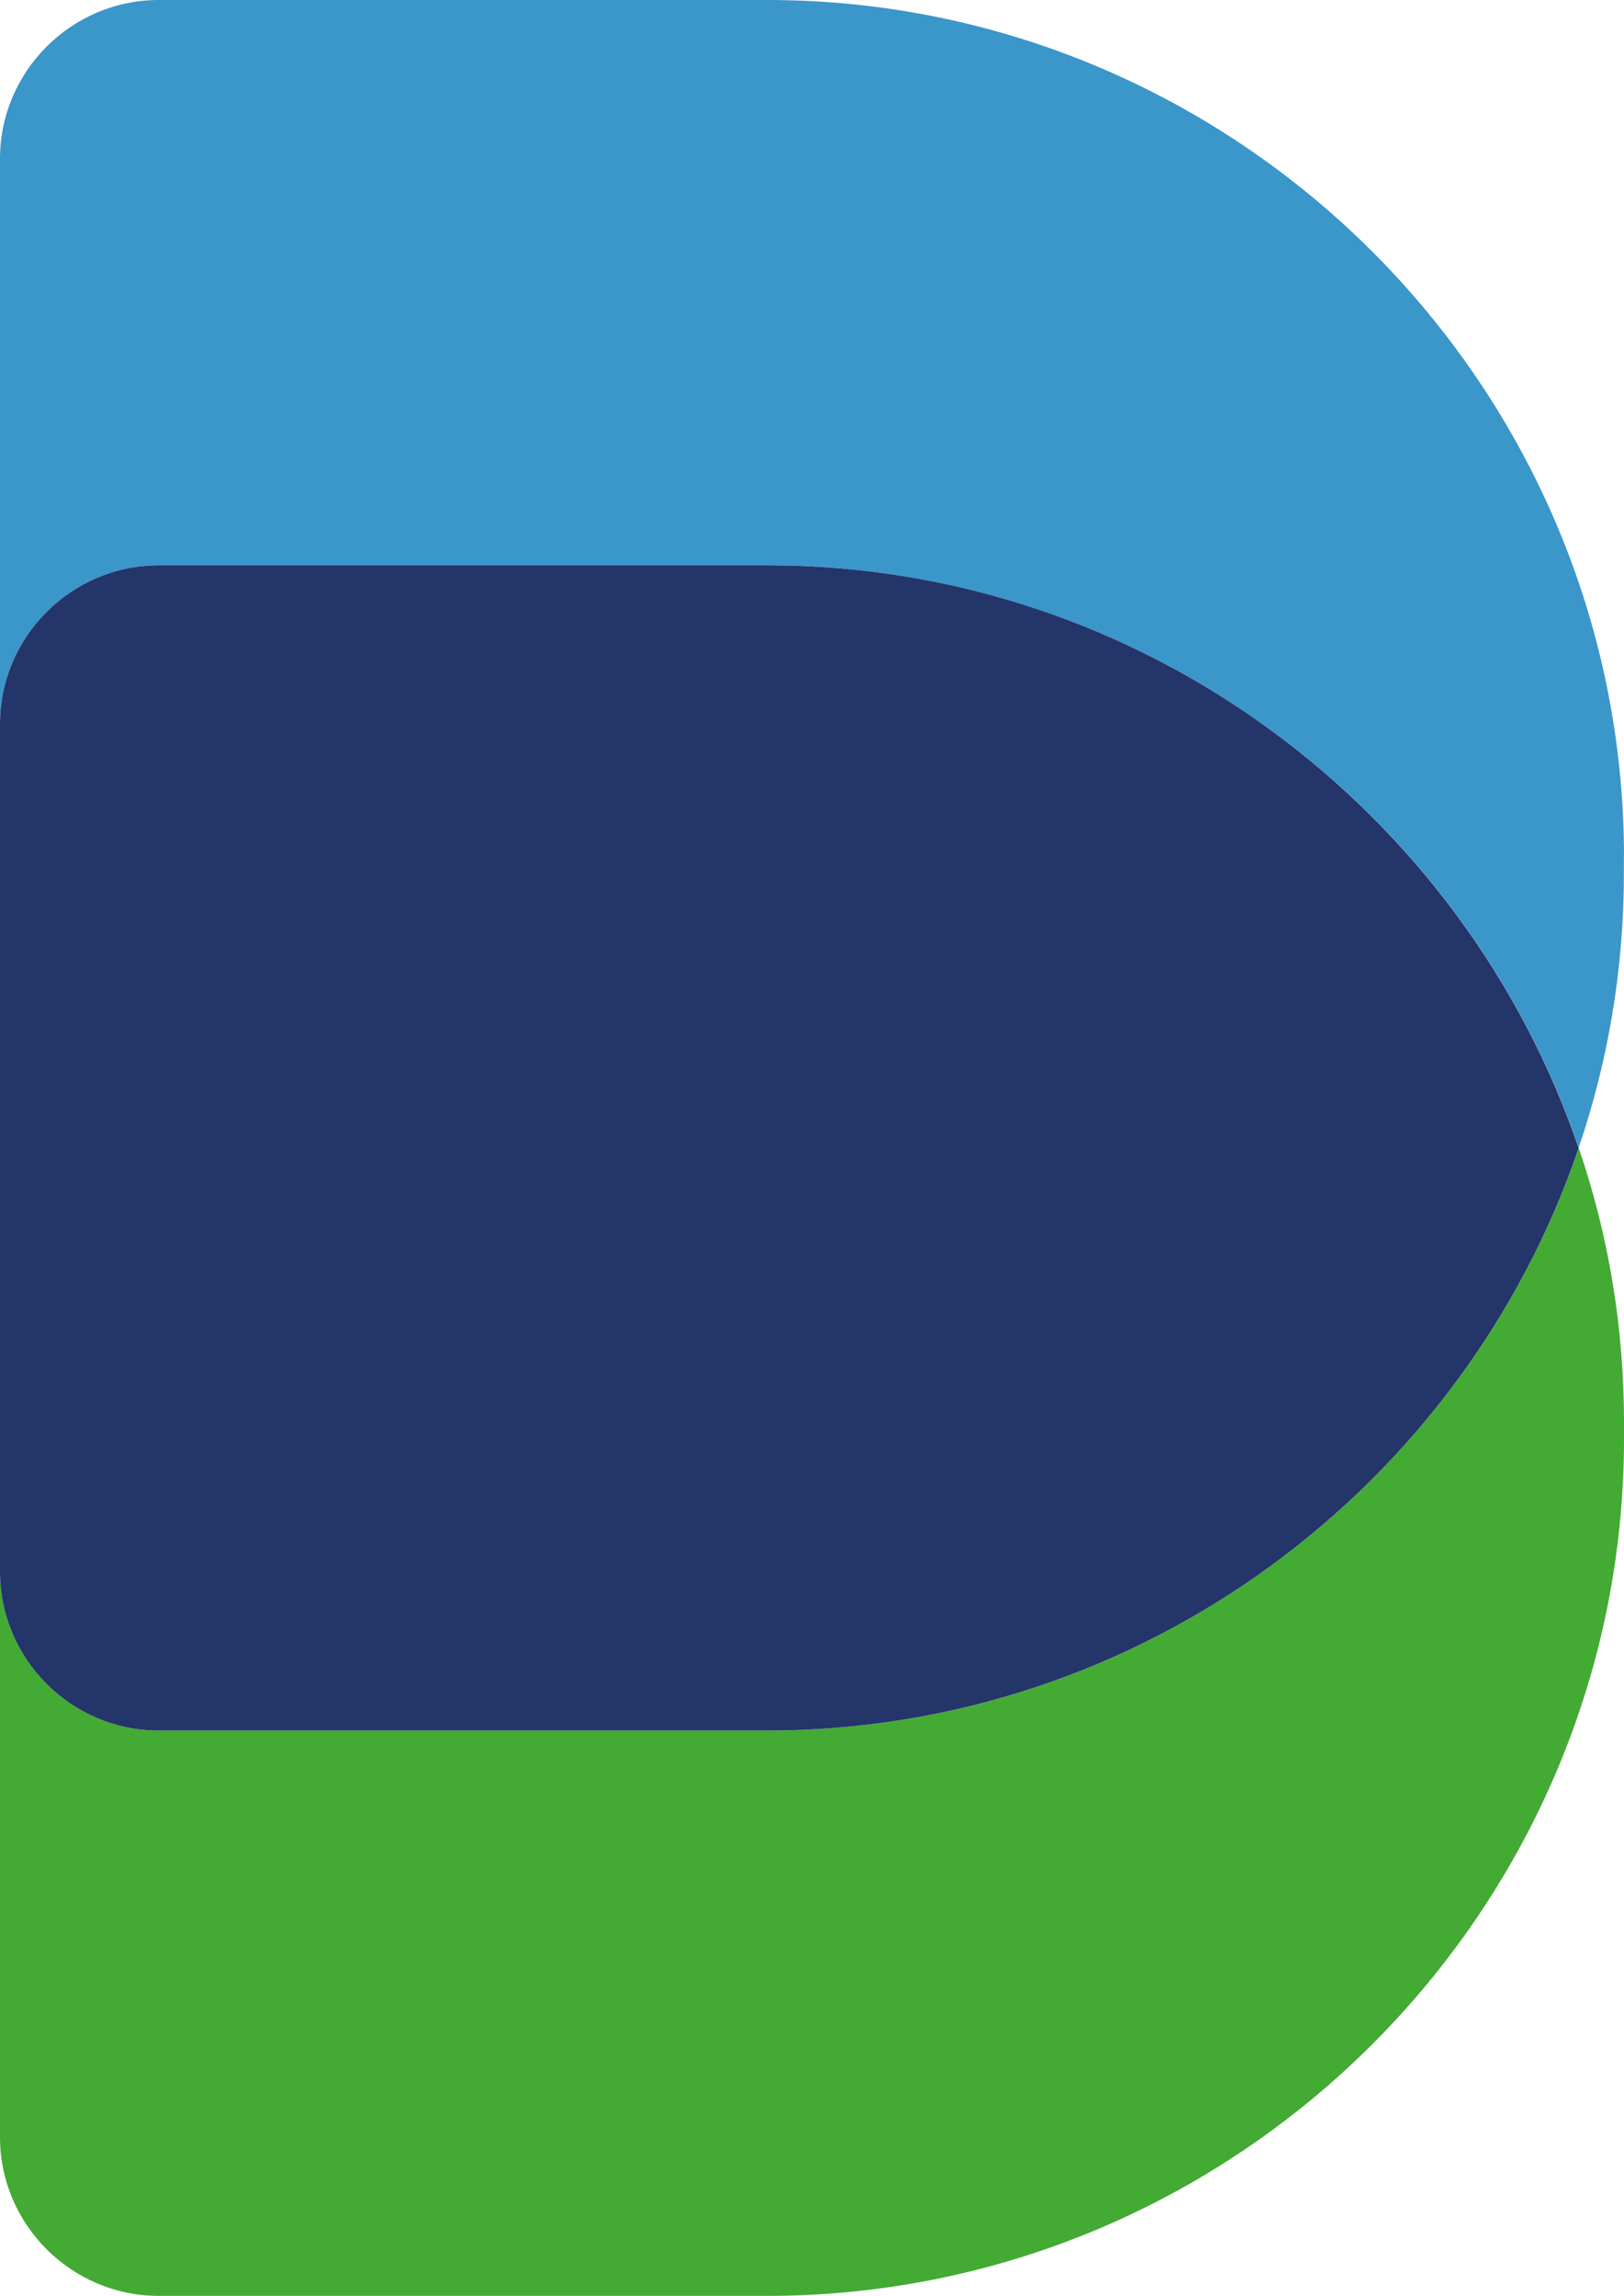 <?xml version="1.0" encoding="UTF-8"?>
<svg id="Layer_2" data-name="Layer 2" xmlns="http://www.w3.org/2000/svg" viewBox="0 0 139 196.48">
  <defs>
    <style>
      .cls-1 {
        fill: #24356a;
      }

      .cls-2 {
        fill: #43aa34;
      }

      .cls-3 {
        fill: #3b96ca;
      }
    </style>
  </defs>
  <g id="Layer_1-2" data-name="Layer 1">
    <g>
      <path class="cls-3" d="m139,73.34C139,32.99,106.01,0,65.66,0H13.58C6.11,0,0,6.11,0,13.58v48.38c0-7.47,6.11-13.58,13.58-13.58h52.08c32.14,0,59.62,20.94,69.46,49.84,2.52-7.39,3.87-15.29,3.87-23.46v-1.42Z"/>
      <path class="cls-2" d="m65.7,148.1H13.58c-7.47,0-13.58-6.11-13.58-13.58v48.38c0,7.47,6.11,13.58,13.58,13.58h52.08c40.35,0,73.34-32.99,73.34-73.34v-1.42c0-8.21-1.35-16.1-3.87-23.46-9.85,28.9-37.33,49.84-69.43,49.84Z"/>
      <path class="cls-1" d="m65.7,48.38H13.58c-7.47,0-13.58,6.11-13.58,13.58v72.56c0,7.47,6.11,13.58,13.58,13.58h52.08c32.14,0,59.62-20.94,69.46-49.84-9.85-28.94-37.33-49.88-69.43-49.88Z"/>
    </g>
  </g>
</svg>